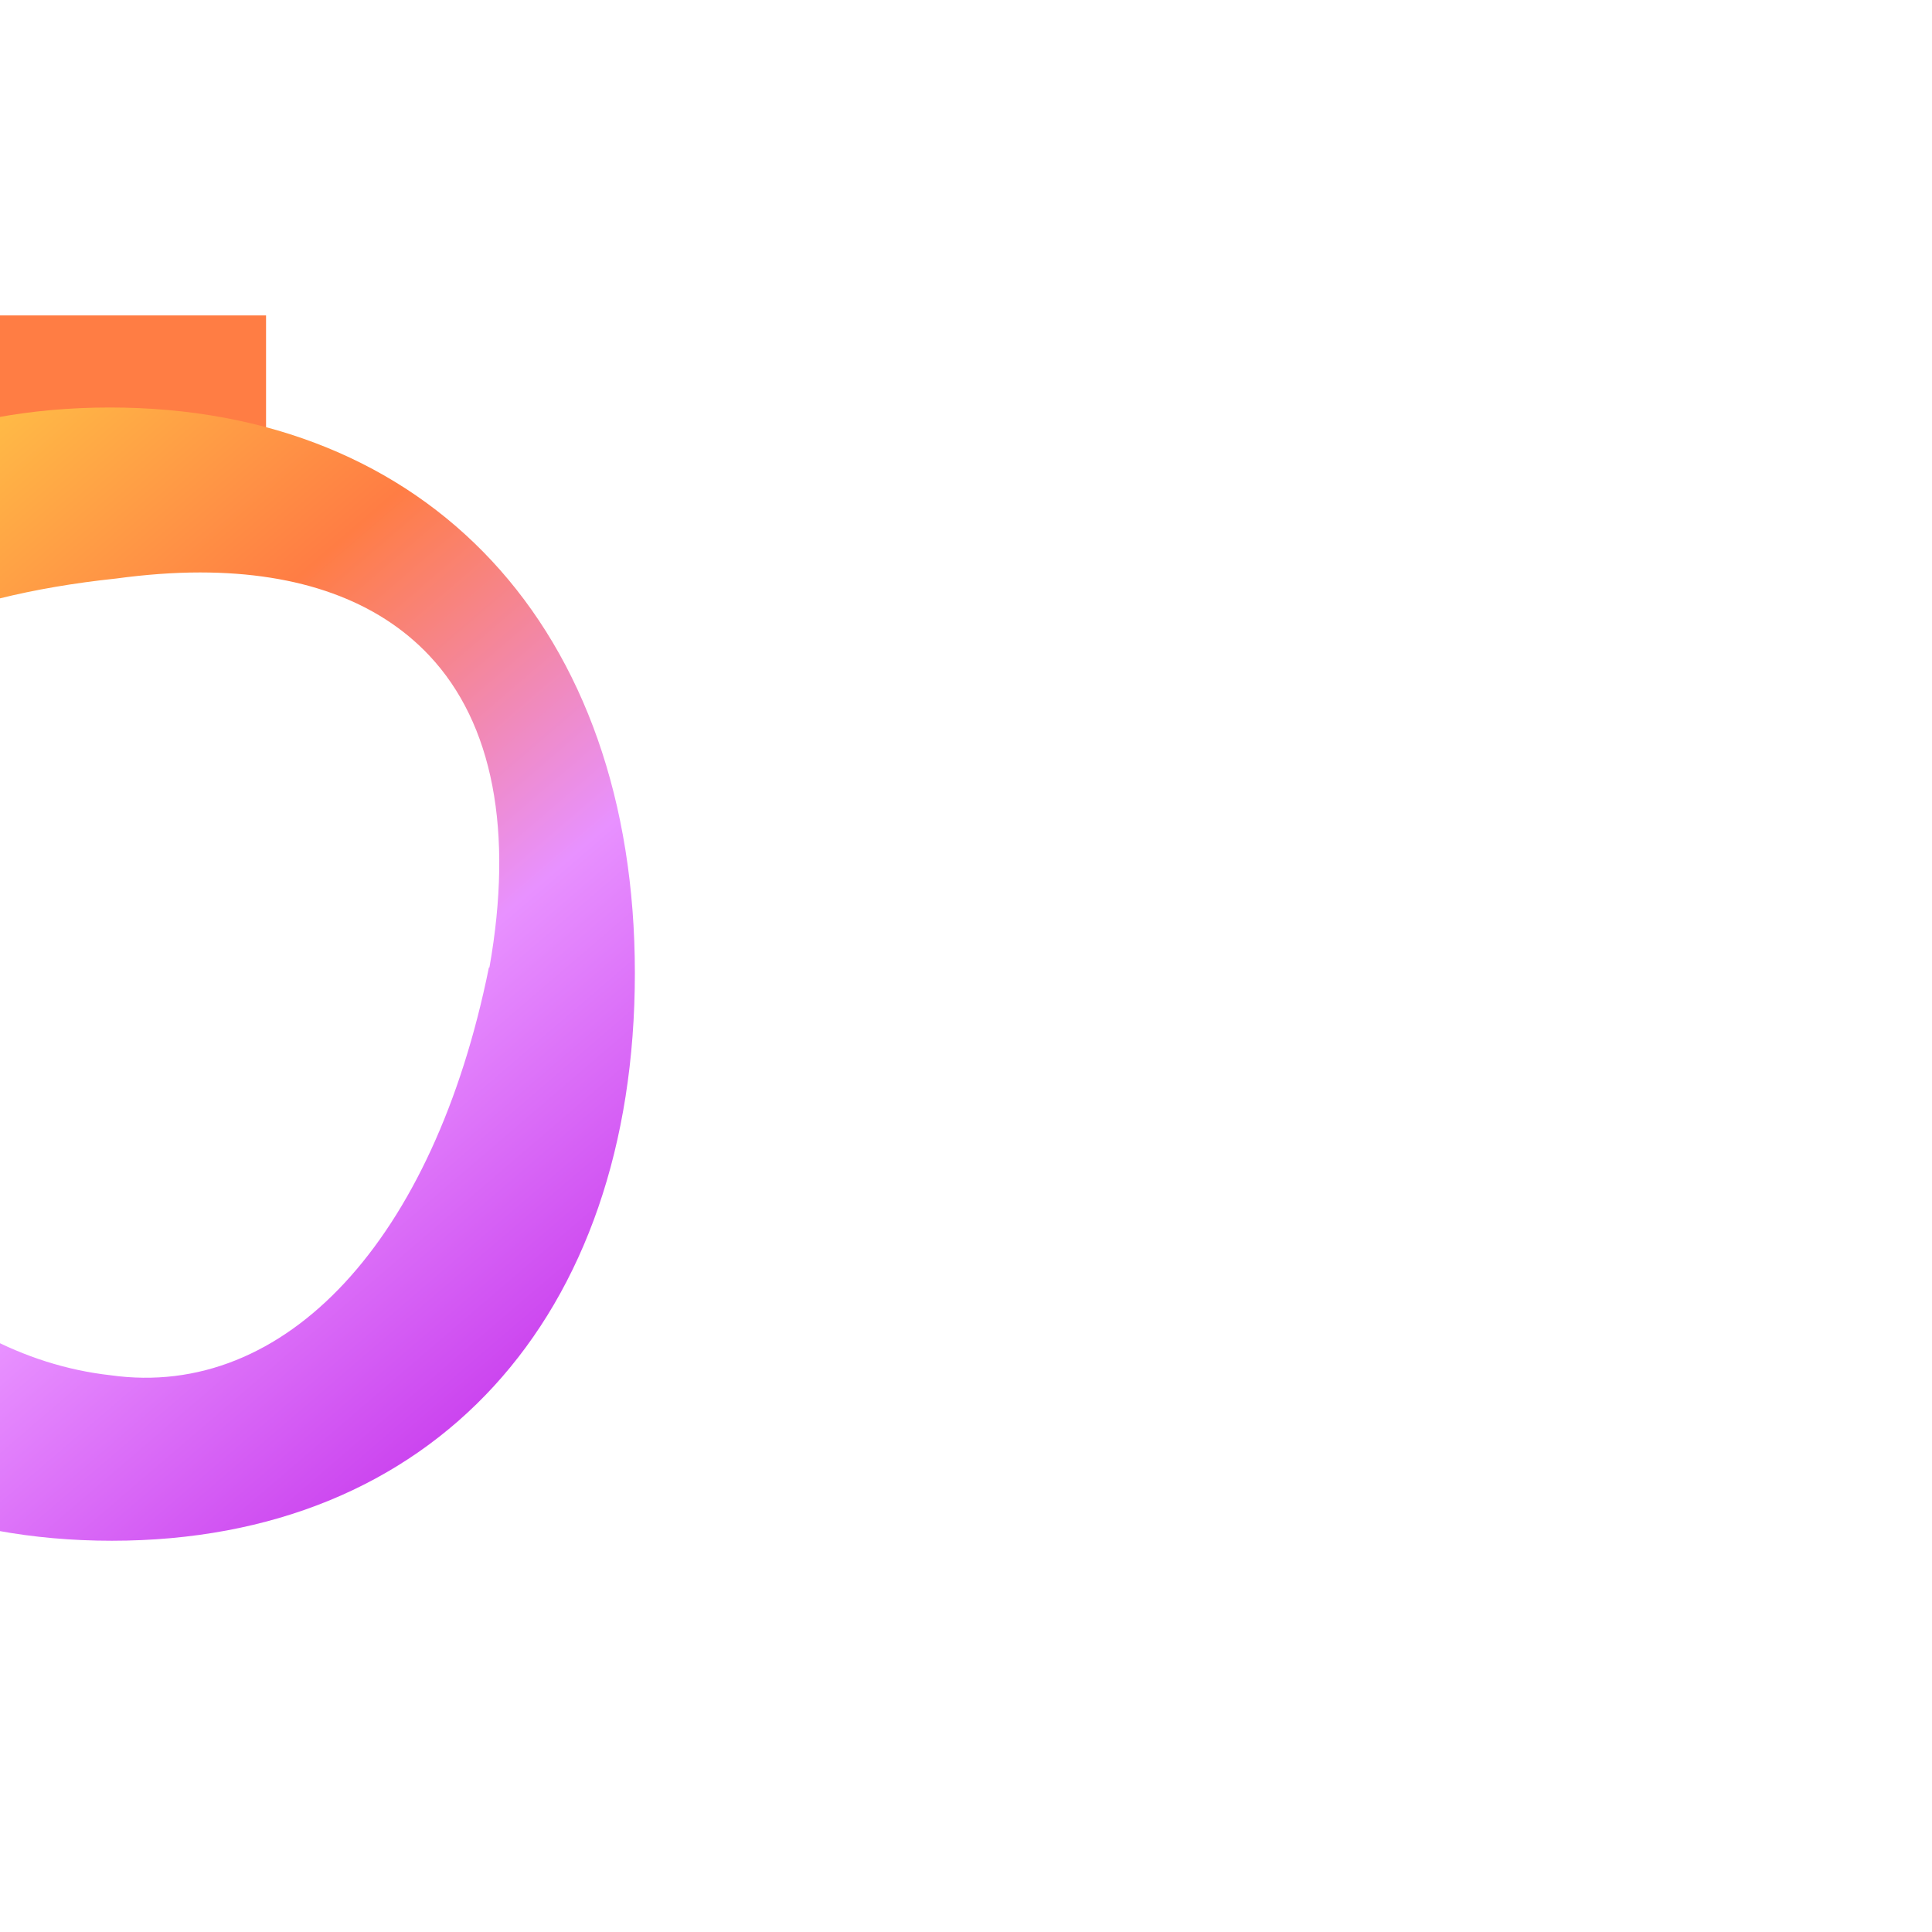 <svg width="245" height="245" viewBox="0 0 245 245" fill="none" xmlns="http://www.w3.org/2000/svg">
  <rect width="245" height="245" fill="white"/>
  <path d="M33.738 40H0V71.814H33.738V40Z" fill="#FF7D44"/>
  <path d="M567.405 64.594C516.675 64.594 483.886 99.933 483.886 154.58C483.886 209.226 516.799 244.23 567.735 244.23C618.672 244.23 650.636 208.89 650.636 154.244C650.636 99.597 617.971 64.594 567.405 64.594ZM627.498 153.363C618.754 196.593 595.245 221.902 567.529 217.998C539.772 214.892 516.221 189.92 507.56 154.37C504.219 139.26 506.116 126.543 513.169 116.512C522.614 103.123 541.71 94.519 568.395 91.707C573.056 91.077 577.51 90.742 581.717 90.742C597.431 90.742 609.846 95.191 618.053 103.921C628.158 114.665 631.416 131.747 627.581 153.363H627.498Z" fill="url(#paint0_linear)" transform="translate(-440, 0) scale(0.8)"/>
  <defs>
    <linearGradient id="paint0_linear" x1="483.712" y1="64.122" x2="697.179" y2="312.993" gradientUnits="userSpaceOnUse">
      <stop offset="0.118" stop-color="#FFC146"/>
      <stop offset="0.289" stop-color="#FF7D44"/>
      <stop offset="0.477" stop-color="#E891FF"/>
      <stop offset="0.707" stop-color="#C22BEA"/>
    </linearGradient>
  </defs>
</svg>